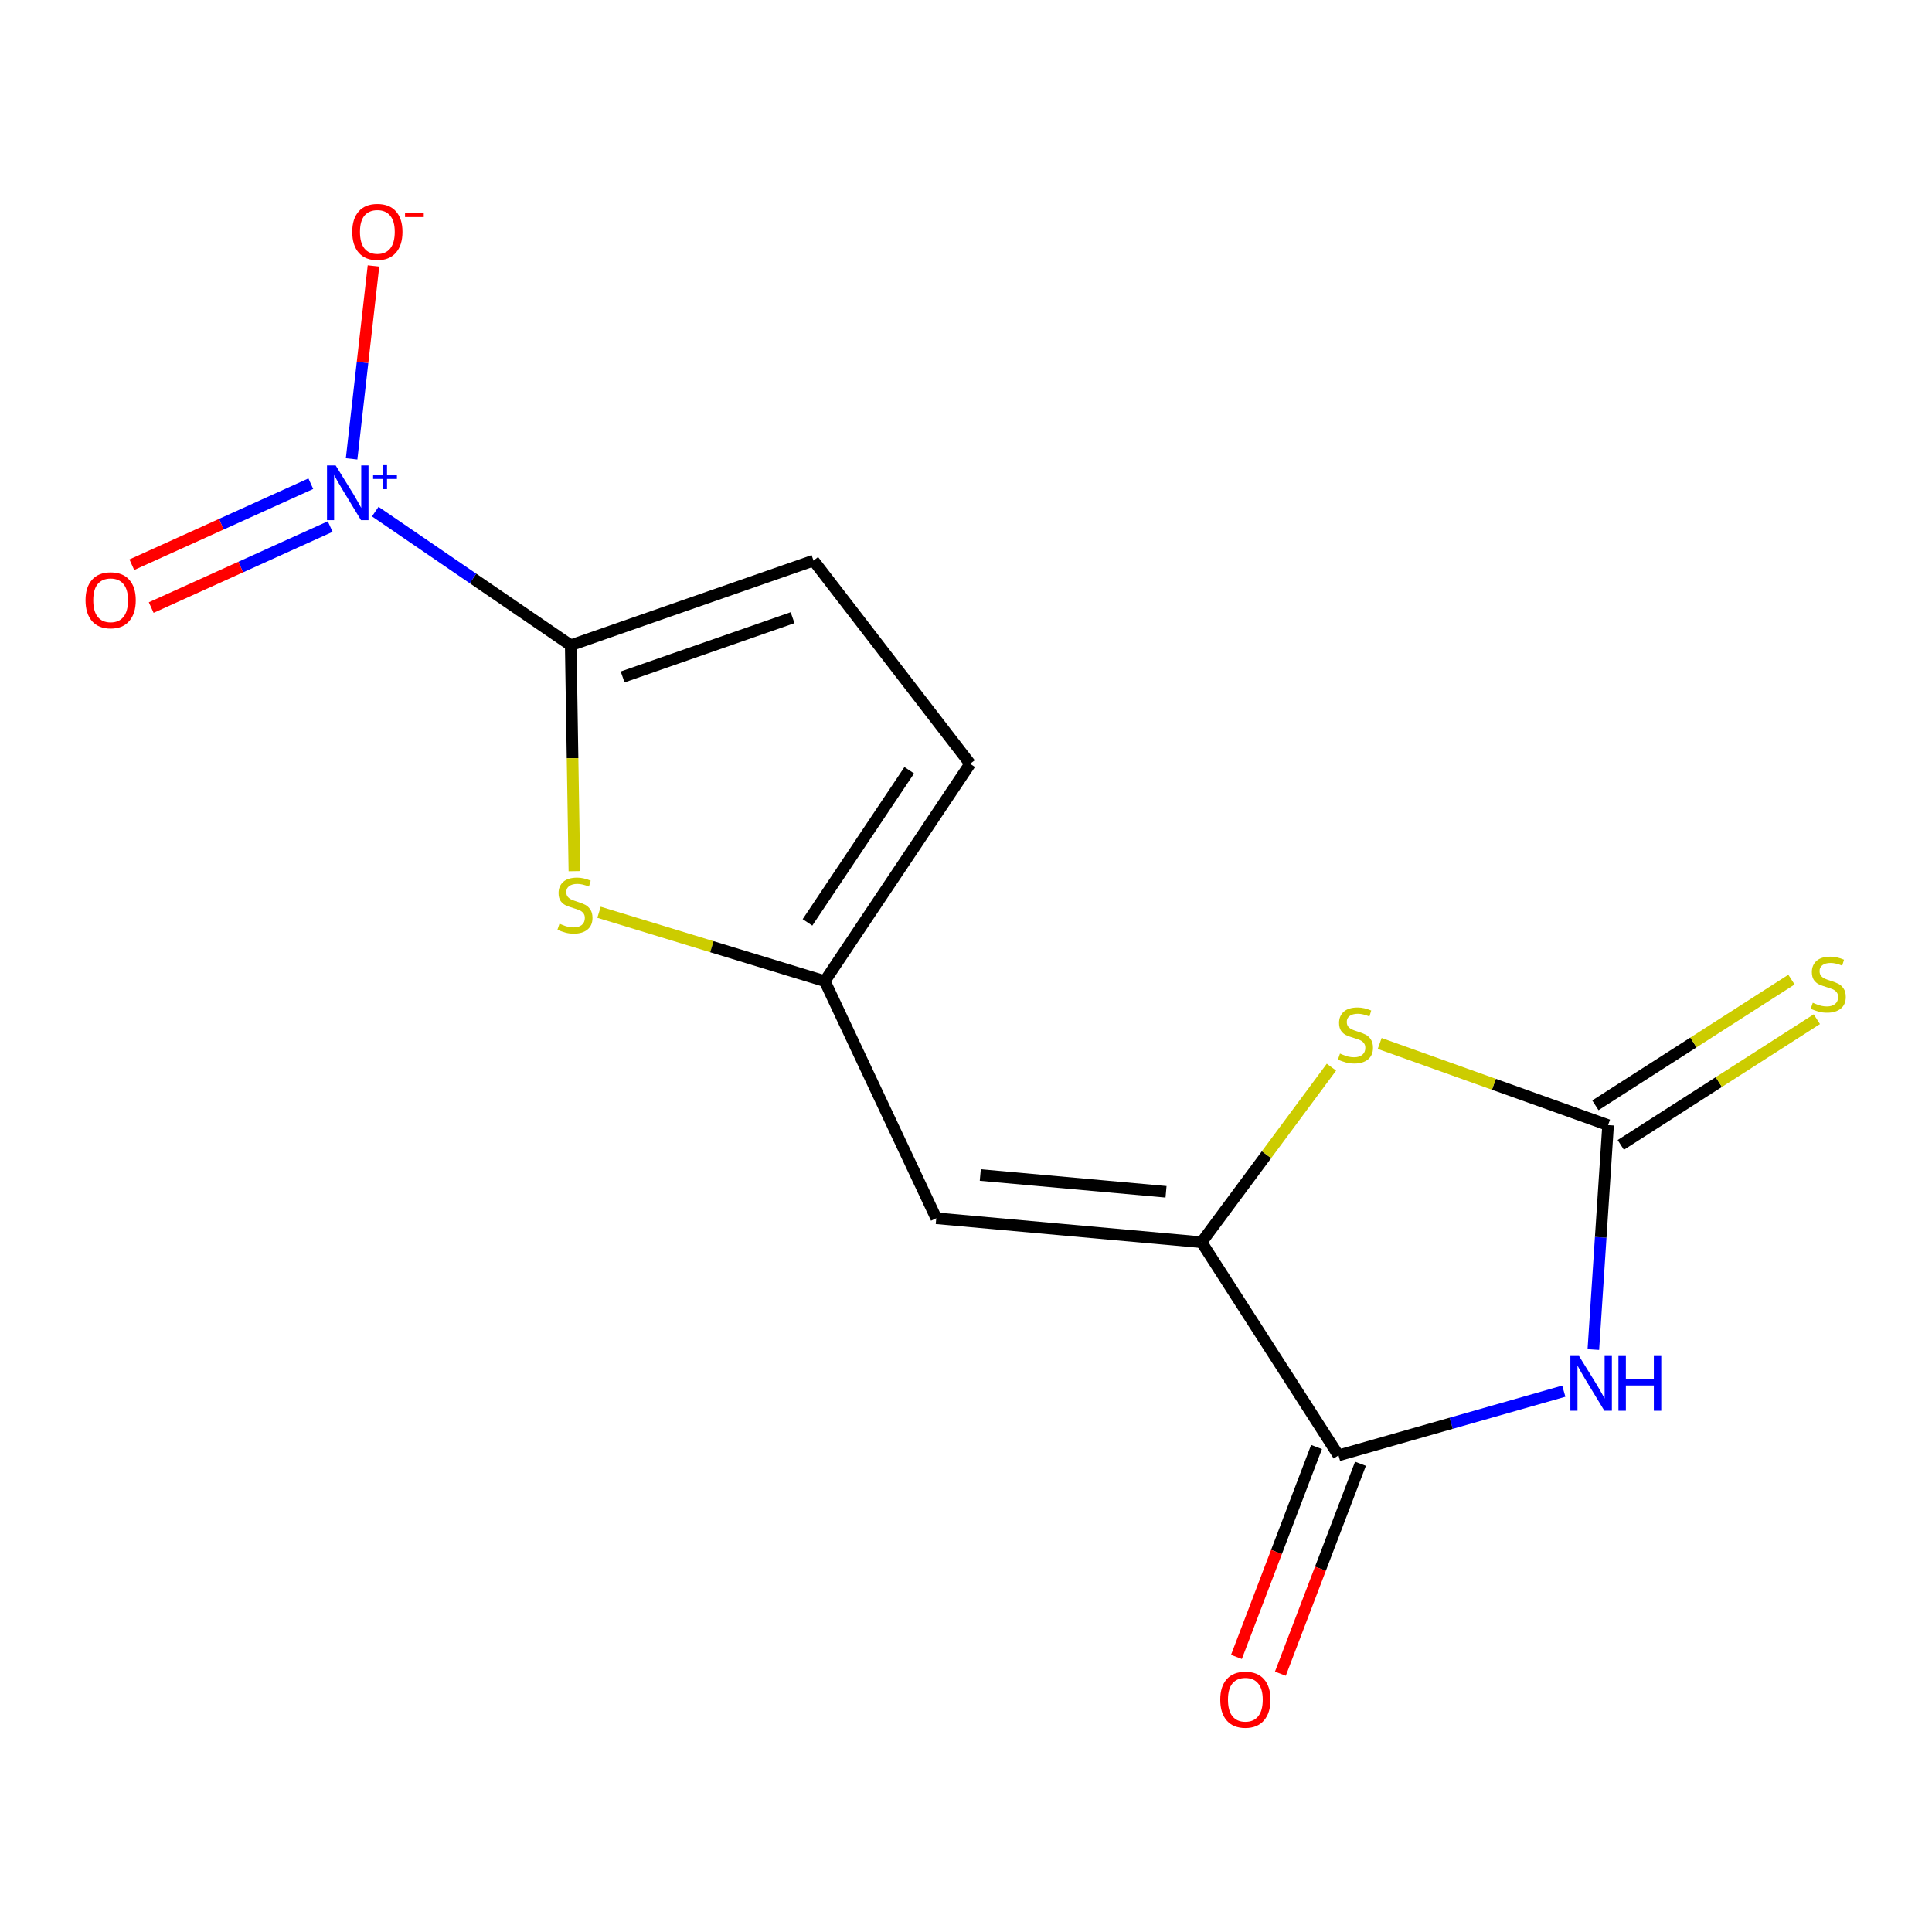 <?xml version='1.0' encoding='iso-8859-1'?>
<svg version='1.1' baseProfile='full'
              xmlns='http://www.w3.org/2000/svg'
                      xmlns:rdkit='http://www.rdkit.org/xml'
                      xmlns:xlink='http://www.w3.org/1999/xlink'
                  xml:space='preserve'
width='1000px' height='1000px' viewBox='0 0 1000 1000'>
<!-- END OF HEADER -->
<rect style='opacity:1.0;fill:#FFFFFF;stroke:none' width='1000' height='1000' x='0' y='0'> </rect>
<path class='bond-2' d='M 824.712,698.529 L 828.526,640.441' style='fill:none;fill-rule:evenodd;stroke:#0000FF;stroke-width:6px;stroke-linecap:butt;stroke-linejoin:miter;stroke-opacity:1' />
<path class='bond-2' d='M 828.526,640.441 L 832.34,582.352' style='fill:none;fill-rule:evenodd;stroke:#000000;stroke-width:6px;stroke-linecap:butt;stroke-linejoin:miter;stroke-opacity:1' />
<path class='bond-4' d='M 809.424,720.068 L 751.117,736.683' style='fill:none;fill-rule:evenodd;stroke:#0000FF;stroke-width:6px;stroke-linecap:butt;stroke-linejoin:miter;stroke-opacity:1' />
<path class='bond-4' d='M 751.117,736.683 L 692.81,753.298' style='fill:none;fill-rule:evenodd;stroke:#000000;stroke-width:6px;stroke-linecap:butt;stroke-linejoin:miter;stroke-opacity:1' />
<path class='bond-0' d='M 295.401,333.98 L 296.354,392.441' style='fill:none;fill-rule:evenodd;stroke:#000000;stroke-width:6px;stroke-linecap:butt;stroke-linejoin:miter;stroke-opacity:1' />
<path class='bond-0' d='M 296.354,392.441 L 297.307,450.903' style='fill:none;fill-rule:evenodd;stroke:#CCCC00;stroke-width:6px;stroke-linecap:butt;stroke-linejoin:miter;stroke-opacity:1' />
<path class='bond-1' d='M 295.401,333.98 L 244.818,299.39' style='fill:none;fill-rule:evenodd;stroke:#000000;stroke-width:6px;stroke-linecap:butt;stroke-linejoin:miter;stroke-opacity:1' />
<path class='bond-1' d='M 244.818,299.39 L 194.234,264.8' style='fill:none;fill-rule:evenodd;stroke:#0000FF;stroke-width:6px;stroke-linecap:butt;stroke-linejoin:miter;stroke-opacity:1' />
<path class='bond-16' d='M 295.401,333.98 L 421.068,290.148' style='fill:none;fill-rule:evenodd;stroke:#000000;stroke-width:6px;stroke-linecap:butt;stroke-linejoin:miter;stroke-opacity:1' />
<path class='bond-16' d='M 322.269,350.39 L 410.236,319.708' style='fill:none;fill-rule:evenodd;stroke:#000000;stroke-width:6px;stroke-linecap:butt;stroke-linejoin:miter;stroke-opacity:1' />
<path class='bond-12' d='M 181.99,237.506 L 187.652,187.578' style='fill:none;fill-rule:evenodd;stroke:#0000FF;stroke-width:6px;stroke-linecap:butt;stroke-linejoin:miter;stroke-opacity:1' />
<path class='bond-12' d='M 187.652,187.578 L 193.313,137.65' style='fill:none;fill-rule:evenodd;stroke:#FF0000;stroke-width:6px;stroke-linecap:butt;stroke-linejoin:miter;stroke-opacity:1' />
<path class='bond-13' d='M 160.873,250.362 L 114.551,271.325' style='fill:none;fill-rule:evenodd;stroke:#0000FF;stroke-width:6px;stroke-linecap:butt;stroke-linejoin:miter;stroke-opacity:1' />
<path class='bond-13' d='M 114.551,271.325 L 68.229,292.289' style='fill:none;fill-rule:evenodd;stroke:#FF0000;stroke-width:6px;stroke-linecap:butt;stroke-linejoin:miter;stroke-opacity:1' />
<path class='bond-13' d='M 170.91,272.54 L 124.588,293.503' style='fill:none;fill-rule:evenodd;stroke:#0000FF;stroke-width:6px;stroke-linecap:butt;stroke-linejoin:miter;stroke-opacity:1' />
<path class='bond-13' d='M 124.588,293.503 L 78.266,314.467' style='fill:none;fill-rule:evenodd;stroke:#FF0000;stroke-width:6px;stroke-linecap:butt;stroke-linejoin:miter;stroke-opacity:1' />
<path class='bond-5' d='M 832.34,582.352 L 773.233,561.219' style='fill:none;fill-rule:evenodd;stroke:#000000;stroke-width:6px;stroke-linecap:butt;stroke-linejoin:miter;stroke-opacity:1' />
<path class='bond-5' d='M 773.233,561.219 L 714.126,540.086' style='fill:none;fill-rule:evenodd;stroke:#CCCC00;stroke-width:6px;stroke-linecap:butt;stroke-linejoin:miter;stroke-opacity:1' />
<path class='bond-11' d='M 838.909,592.599 L 889.655,560.065' style='fill:none;fill-rule:evenodd;stroke:#000000;stroke-width:6px;stroke-linecap:butt;stroke-linejoin:miter;stroke-opacity:1' />
<path class='bond-11' d='M 889.655,560.065 L 940.4,527.532' style='fill:none;fill-rule:evenodd;stroke:#CCCC00;stroke-width:6px;stroke-linecap:butt;stroke-linejoin:miter;stroke-opacity:1' />
<path class='bond-11' d='M 825.77,572.105 L 876.516,539.572' style='fill:none;fill-rule:evenodd;stroke:#000000;stroke-width:6px;stroke-linecap:butt;stroke-linejoin:miter;stroke-opacity:1' />
<path class='bond-11' d='M 876.516,539.572 L 927.261,507.038' style='fill:none;fill-rule:evenodd;stroke:#CCCC00;stroke-width:6px;stroke-linecap:butt;stroke-linejoin:miter;stroke-opacity:1' />
<path class='bond-3' d='M 621.944,642.981 L 692.81,753.298' style='fill:none;fill-rule:evenodd;stroke:#000000;stroke-width:6px;stroke-linecap:butt;stroke-linejoin:miter;stroke-opacity:1' />
<path class='bond-7' d='M 621.944,642.981 L 484.605,630.566' style='fill:none;fill-rule:evenodd;stroke:#000000;stroke-width:6px;stroke-linecap:butt;stroke-linejoin:miter;stroke-opacity:1' />
<path class='bond-7' d='M 603.535,616.874 L 507.398,608.183' style='fill:none;fill-rule:evenodd;stroke:#000000;stroke-width:6px;stroke-linecap:butt;stroke-linejoin:miter;stroke-opacity:1' />
<path class='bond-15' d='M 621.944,642.981 L 655.548,597.665' style='fill:none;fill-rule:evenodd;stroke:#000000;stroke-width:6px;stroke-linecap:butt;stroke-linejoin:miter;stroke-opacity:1' />
<path class='bond-15' d='M 655.548,597.665 L 689.152,552.35' style='fill:none;fill-rule:evenodd;stroke:#CCCC00;stroke-width:6px;stroke-linecap:butt;stroke-linejoin:miter;stroke-opacity:1' />
<path class='bond-14' d='M 681.438,748.959 L 660.708,803.294' style='fill:none;fill-rule:evenodd;stroke:#000000;stroke-width:6px;stroke-linecap:butt;stroke-linejoin:miter;stroke-opacity:1' />
<path class='bond-14' d='M 660.708,803.294 L 639.978,857.628' style='fill:none;fill-rule:evenodd;stroke:#FF0000;stroke-width:6px;stroke-linecap:butt;stroke-linejoin:miter;stroke-opacity:1' />
<path class='bond-14' d='M 704.183,757.637 L 683.453,811.971' style='fill:none;fill-rule:evenodd;stroke:#000000;stroke-width:6px;stroke-linecap:butt;stroke-linejoin:miter;stroke-opacity:1' />
<path class='bond-14' d='M 683.453,811.971 L 662.722,866.306' style='fill:none;fill-rule:evenodd;stroke:#FF0000;stroke-width:6px;stroke-linecap:butt;stroke-linejoin:miter;stroke-opacity:1' />
<path class='bond-6' d='M 310.052,472.185 L 368.475,490.009' style='fill:none;fill-rule:evenodd;stroke:#CCCC00;stroke-width:6px;stroke-linecap:butt;stroke-linejoin:miter;stroke-opacity:1' />
<path class='bond-6' d='M 368.475,490.009 L 426.897,507.833' style='fill:none;fill-rule:evenodd;stroke:#000000;stroke-width:6px;stroke-linecap:butt;stroke-linejoin:miter;stroke-opacity:1' />
<path class='bond-8' d='M 484.605,630.566 L 426.897,507.833' style='fill:none;fill-rule:evenodd;stroke:#000000;stroke-width:6px;stroke-linecap:butt;stroke-linejoin:miter;stroke-opacity:1' />
<path class='bond-10' d='M 426.897,507.833 L 502.146,395.339' style='fill:none;fill-rule:evenodd;stroke:#000000;stroke-width:6px;stroke-linecap:butt;stroke-linejoin:miter;stroke-opacity:1' />
<path class='bond-10' d='M 417.951,477.425 L 470.625,398.678' style='fill:none;fill-rule:evenodd;stroke:#000000;stroke-width:6px;stroke-linecap:butt;stroke-linejoin:miter;stroke-opacity:1' />
<path class='bond-9' d='M 421.068,290.148 L 502.146,395.339' style='fill:none;fill-rule:evenodd;stroke:#000000;stroke-width:6px;stroke-linecap:butt;stroke-linejoin:miter;stroke-opacity:1' />
<path  class='atom-0' d='M 817.303 701.879
L 826.583 716.879
Q 827.503 718.359, 828.983 721.039
Q 830.463 723.719, 830.543 723.879
L 830.543 701.879
L 834.303 701.879
L 834.303 730.199
L 830.423 730.199
L 820.463 713.799
Q 819.303 711.879, 818.063 709.679
Q 816.863 707.479, 816.503 706.799
L 816.503 730.199
L 812.823 730.199
L 812.823 701.879
L 817.303 701.879
' fill='#0000FF'/>
<path  class='atom-0' d='M 837.703 701.879
L 841.543 701.879
L 841.543 713.919
L 856.023 713.919
L 856.023 701.879
L 859.863 701.879
L 859.863 730.199
L 856.023 730.199
L 856.023 717.119
L 841.543 717.119
L 841.543 730.199
L 837.703 730.199
L 837.703 701.879
' fill='#0000FF'/>
<path  class='atom-2' d='M 173.739 240.906
L 183.019 255.906
Q 183.939 257.386, 185.419 260.066
Q 186.899 262.746, 186.979 262.906
L 186.979 240.906
L 190.739 240.906
L 190.739 269.226
L 186.859 269.226
L 176.899 252.826
Q 175.739 250.906, 174.499 248.706
Q 173.299 246.506, 172.939 245.826
L 172.939 269.226
L 169.259 269.226
L 169.259 240.906
L 173.739 240.906
' fill='#0000FF'/>
<path  class='atom-2' d='M 193.115 246.011
L 198.105 246.011
L 198.105 240.757
L 200.323 240.757
L 200.323 246.011
L 205.444 246.011
L 205.444 247.912
L 200.323 247.912
L 200.323 253.192
L 198.105 253.192
L 198.105 247.912
L 193.115 247.912
L 193.115 246.011
' fill='#0000FF'/>
<path  class='atom-6' d='M 693.574 545.319
Q 693.894 545.439, 695.214 545.999
Q 696.534 546.559, 697.974 546.919
Q 699.454 547.239, 700.894 547.239
Q 703.574 547.239, 705.134 545.959
Q 706.694 544.639, 706.694 542.359
Q 706.694 540.799, 705.894 539.839
Q 705.134 538.879, 703.934 538.359
Q 702.734 537.839, 700.734 537.239
Q 698.214 536.479, 696.694 535.759
Q 695.214 535.039, 694.134 533.519
Q 693.094 531.999, 693.094 529.439
Q 693.094 525.879, 695.494 523.679
Q 697.934 521.479, 702.734 521.479
Q 706.014 521.479, 709.734 523.039
L 708.814 526.119
Q 705.414 524.719, 702.854 524.719
Q 700.094 524.719, 698.574 525.879
Q 697.054 526.999, 697.094 528.959
Q 697.094 530.479, 697.854 531.399
Q 698.654 532.319, 699.774 532.839
Q 700.934 533.359, 702.854 533.959
Q 705.414 534.759, 706.934 535.559
Q 708.454 536.359, 709.534 537.999
Q 710.654 539.599, 710.654 542.359
Q 710.654 546.279, 708.014 548.399
Q 705.414 550.479, 701.054 550.479
Q 698.534 550.479, 696.614 549.919
Q 694.734 549.399, 692.494 548.479
L 693.574 545.319
' fill='#CCCC00'/>
<path  class='atom-7' d='M 289.592 478.103
Q 289.912 478.223, 291.232 478.783
Q 292.552 479.343, 293.992 479.703
Q 295.472 480.023, 296.912 480.023
Q 299.592 480.023, 301.152 478.743
Q 302.712 477.423, 302.712 475.143
Q 302.712 473.583, 301.912 472.623
Q 301.152 471.663, 299.952 471.143
Q 298.752 470.623, 296.752 470.023
Q 294.232 469.263, 292.712 468.543
Q 291.232 467.823, 290.152 466.303
Q 289.112 464.783, 289.112 462.223
Q 289.112 458.663, 291.512 456.463
Q 293.952 454.263, 298.752 454.263
Q 302.032 454.263, 305.752 455.823
L 304.832 458.903
Q 301.432 457.503, 298.872 457.503
Q 296.112 457.503, 294.592 458.663
Q 293.072 459.783, 293.112 461.743
Q 293.112 463.263, 293.872 464.183
Q 294.672 465.103, 295.792 465.623
Q 296.952 466.143, 298.872 466.743
Q 301.432 467.543, 302.952 468.343
Q 304.472 469.143, 305.552 470.783
Q 306.672 472.383, 306.672 475.143
Q 306.672 479.063, 304.032 481.183
Q 301.432 483.263, 297.072 483.263
Q 294.552 483.263, 292.632 482.703
Q 290.752 482.183, 288.512 481.263
L 289.592 478.103
' fill='#CCCC00'/>
<path  class='atom-12' d='M 938.295 519.014
Q 938.615 519.134, 939.935 519.694
Q 941.255 520.254, 942.695 520.614
Q 944.175 520.934, 945.615 520.934
Q 948.295 520.934, 949.855 519.654
Q 951.415 518.334, 951.415 516.054
Q 951.415 514.494, 950.615 513.534
Q 949.855 512.574, 948.655 512.054
Q 947.455 511.534, 945.455 510.934
Q 942.935 510.174, 941.415 509.454
Q 939.935 508.734, 938.855 507.214
Q 937.815 505.694, 937.815 503.134
Q 937.815 499.574, 940.215 497.374
Q 942.655 495.174, 947.455 495.174
Q 950.735 495.174, 954.455 496.734
L 953.535 499.814
Q 950.135 498.414, 947.575 498.414
Q 944.815 498.414, 943.295 499.574
Q 941.775 500.694, 941.815 502.654
Q 941.815 504.174, 942.575 505.094
Q 943.375 506.014, 944.495 506.534
Q 945.655 507.054, 947.575 507.654
Q 950.135 508.454, 951.655 509.254
Q 953.175 510.054, 954.255 511.694
Q 955.375 513.294, 955.375 516.054
Q 955.375 519.974, 952.735 522.094
Q 950.135 524.174, 945.775 524.174
Q 943.255 524.174, 941.335 523.614
Q 939.455 523.094, 937.215 522.174
L 938.295 519.014
' fill='#CCCC00'/>
<path  class='atom-13' d='M 182.322 120.012
Q 182.322 113.212, 185.682 109.412
Q 189.042 105.612, 195.322 105.612
Q 201.602 105.612, 204.962 109.412
Q 208.322 113.212, 208.322 120.012
Q 208.322 126.892, 204.922 130.812
Q 201.522 134.692, 195.322 134.692
Q 189.082 134.692, 185.682 130.812
Q 182.322 126.932, 182.322 120.012
M 195.322 131.492
Q 199.642 131.492, 201.962 128.612
Q 204.322 125.692, 204.322 120.012
Q 204.322 114.452, 201.962 111.652
Q 199.642 108.812, 195.322 108.812
Q 191.002 108.812, 188.642 111.612
Q 186.322 114.412, 186.322 120.012
Q 186.322 125.732, 188.642 128.612
Q 191.002 131.492, 195.322 131.492
' fill='#FF0000'/>
<path  class='atom-13' d='M 209.642 110.234
L 219.331 110.234
L 219.331 112.346
L 209.642 112.346
L 209.642 110.234
' fill='#FF0000'/>
<path  class='atom-14' d='M 44.267 310.69
Q 44.267 303.89, 47.627 300.09
Q 50.987 296.29, 57.267 296.29
Q 63.547 296.29, 66.907 300.09
Q 70.267 303.89, 70.267 310.69
Q 70.267 317.57, 66.867 321.49
Q 63.467 325.37, 57.267 325.37
Q 51.027 325.37, 47.627 321.49
Q 44.267 317.61, 44.267 310.69
M 57.267 322.17
Q 61.587 322.17, 63.907 319.29
Q 66.267 316.37, 66.267 310.69
Q 66.267 305.13, 63.907 302.33
Q 61.587 299.49, 57.267 299.49
Q 52.947 299.49, 50.587 302.29
Q 48.267 305.09, 48.267 310.69
Q 48.267 316.41, 50.587 319.29
Q 52.947 322.17, 57.267 322.17
' fill='#FF0000'/>
<path  class='atom-15' d='M 631.597 879.748
Q 631.597 872.948, 634.957 869.148
Q 638.317 865.348, 644.597 865.348
Q 650.877 865.348, 654.237 869.148
Q 657.597 872.948, 657.597 879.748
Q 657.597 886.628, 654.197 890.548
Q 650.797 894.428, 644.597 894.428
Q 638.357 894.428, 634.957 890.548
Q 631.597 886.668, 631.597 879.748
M 644.597 891.228
Q 648.917 891.228, 651.237 888.348
Q 653.597 885.428, 653.597 879.748
Q 653.597 874.188, 651.237 871.388
Q 648.917 868.548, 644.597 868.548
Q 640.277 868.548, 637.917 871.348
Q 635.597 874.148, 635.597 879.748
Q 635.597 885.468, 637.917 888.348
Q 640.277 891.228, 644.597 891.228
' fill='#FF0000'/>
</svg>
